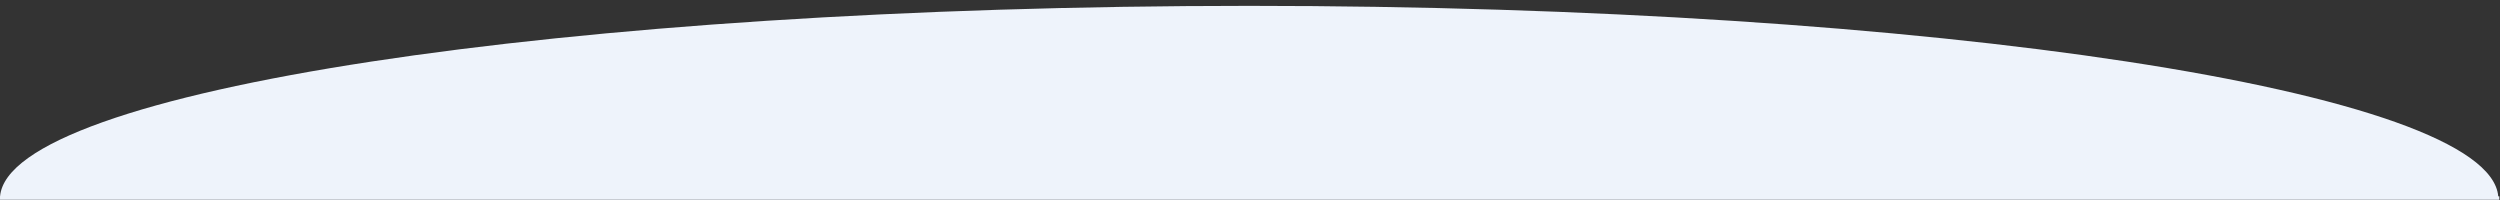 <?xml version="1.0" encoding="UTF-8" standalone="no"?>
<!DOCTYPE svg PUBLIC "-//W3C//DTD SVG 1.1//EN" "http://www.w3.org/Graphics/SVG/1.1/DTD/svg11.dtd">
<svg width="100%" height="100%" viewBox="0 0 9107 729" version="1.1" xmlns="http://www.w3.org/2000/svg" xmlns:xlink="http://www.w3.org/1999/xlink" xml:space="preserve" xmlns:serif="http://www.serif.com/" style="fill-rule:evenodd;clip-rule:evenodd;stroke-linejoin:round;stroke-miterlimit:2;">
    <rect x="0" y="0" width="9107" height="729" fill="#333333" stroke="none"/>
    <g id="Artboard1" transform="matrix(0.958,0,0,0.397,136.629,87.155)">
        <rect x="-142.593" y="-219.29" width="9503.66" height="1833.33" style="fill:none;"/>
        <clipPath id="_clip1">
            <rect x="-142.593" y="-219.29" width="9503.66" height="1833.33"/>
        </clipPath>
        <g clip-path="url(#_clip1)">
            <g transform="matrix(4.349,0,0,10.484,9397.95,1629.87)">
                <path d="M0,-4.546L-9.422,-4.546C-17.287,-96.834 -503.237,-171.273 -1101.55,-171.273C-1699.87,-171.273 -2185.82,-96.834 -2193.68,-4.546L-2200,-4.546L-2200,166.727L0,166.727L0,-4.546Z" style="fill:#eef3fb;fill-rule:nonzero;"/>
            </g>
        </g>
    </g>
</svg>
